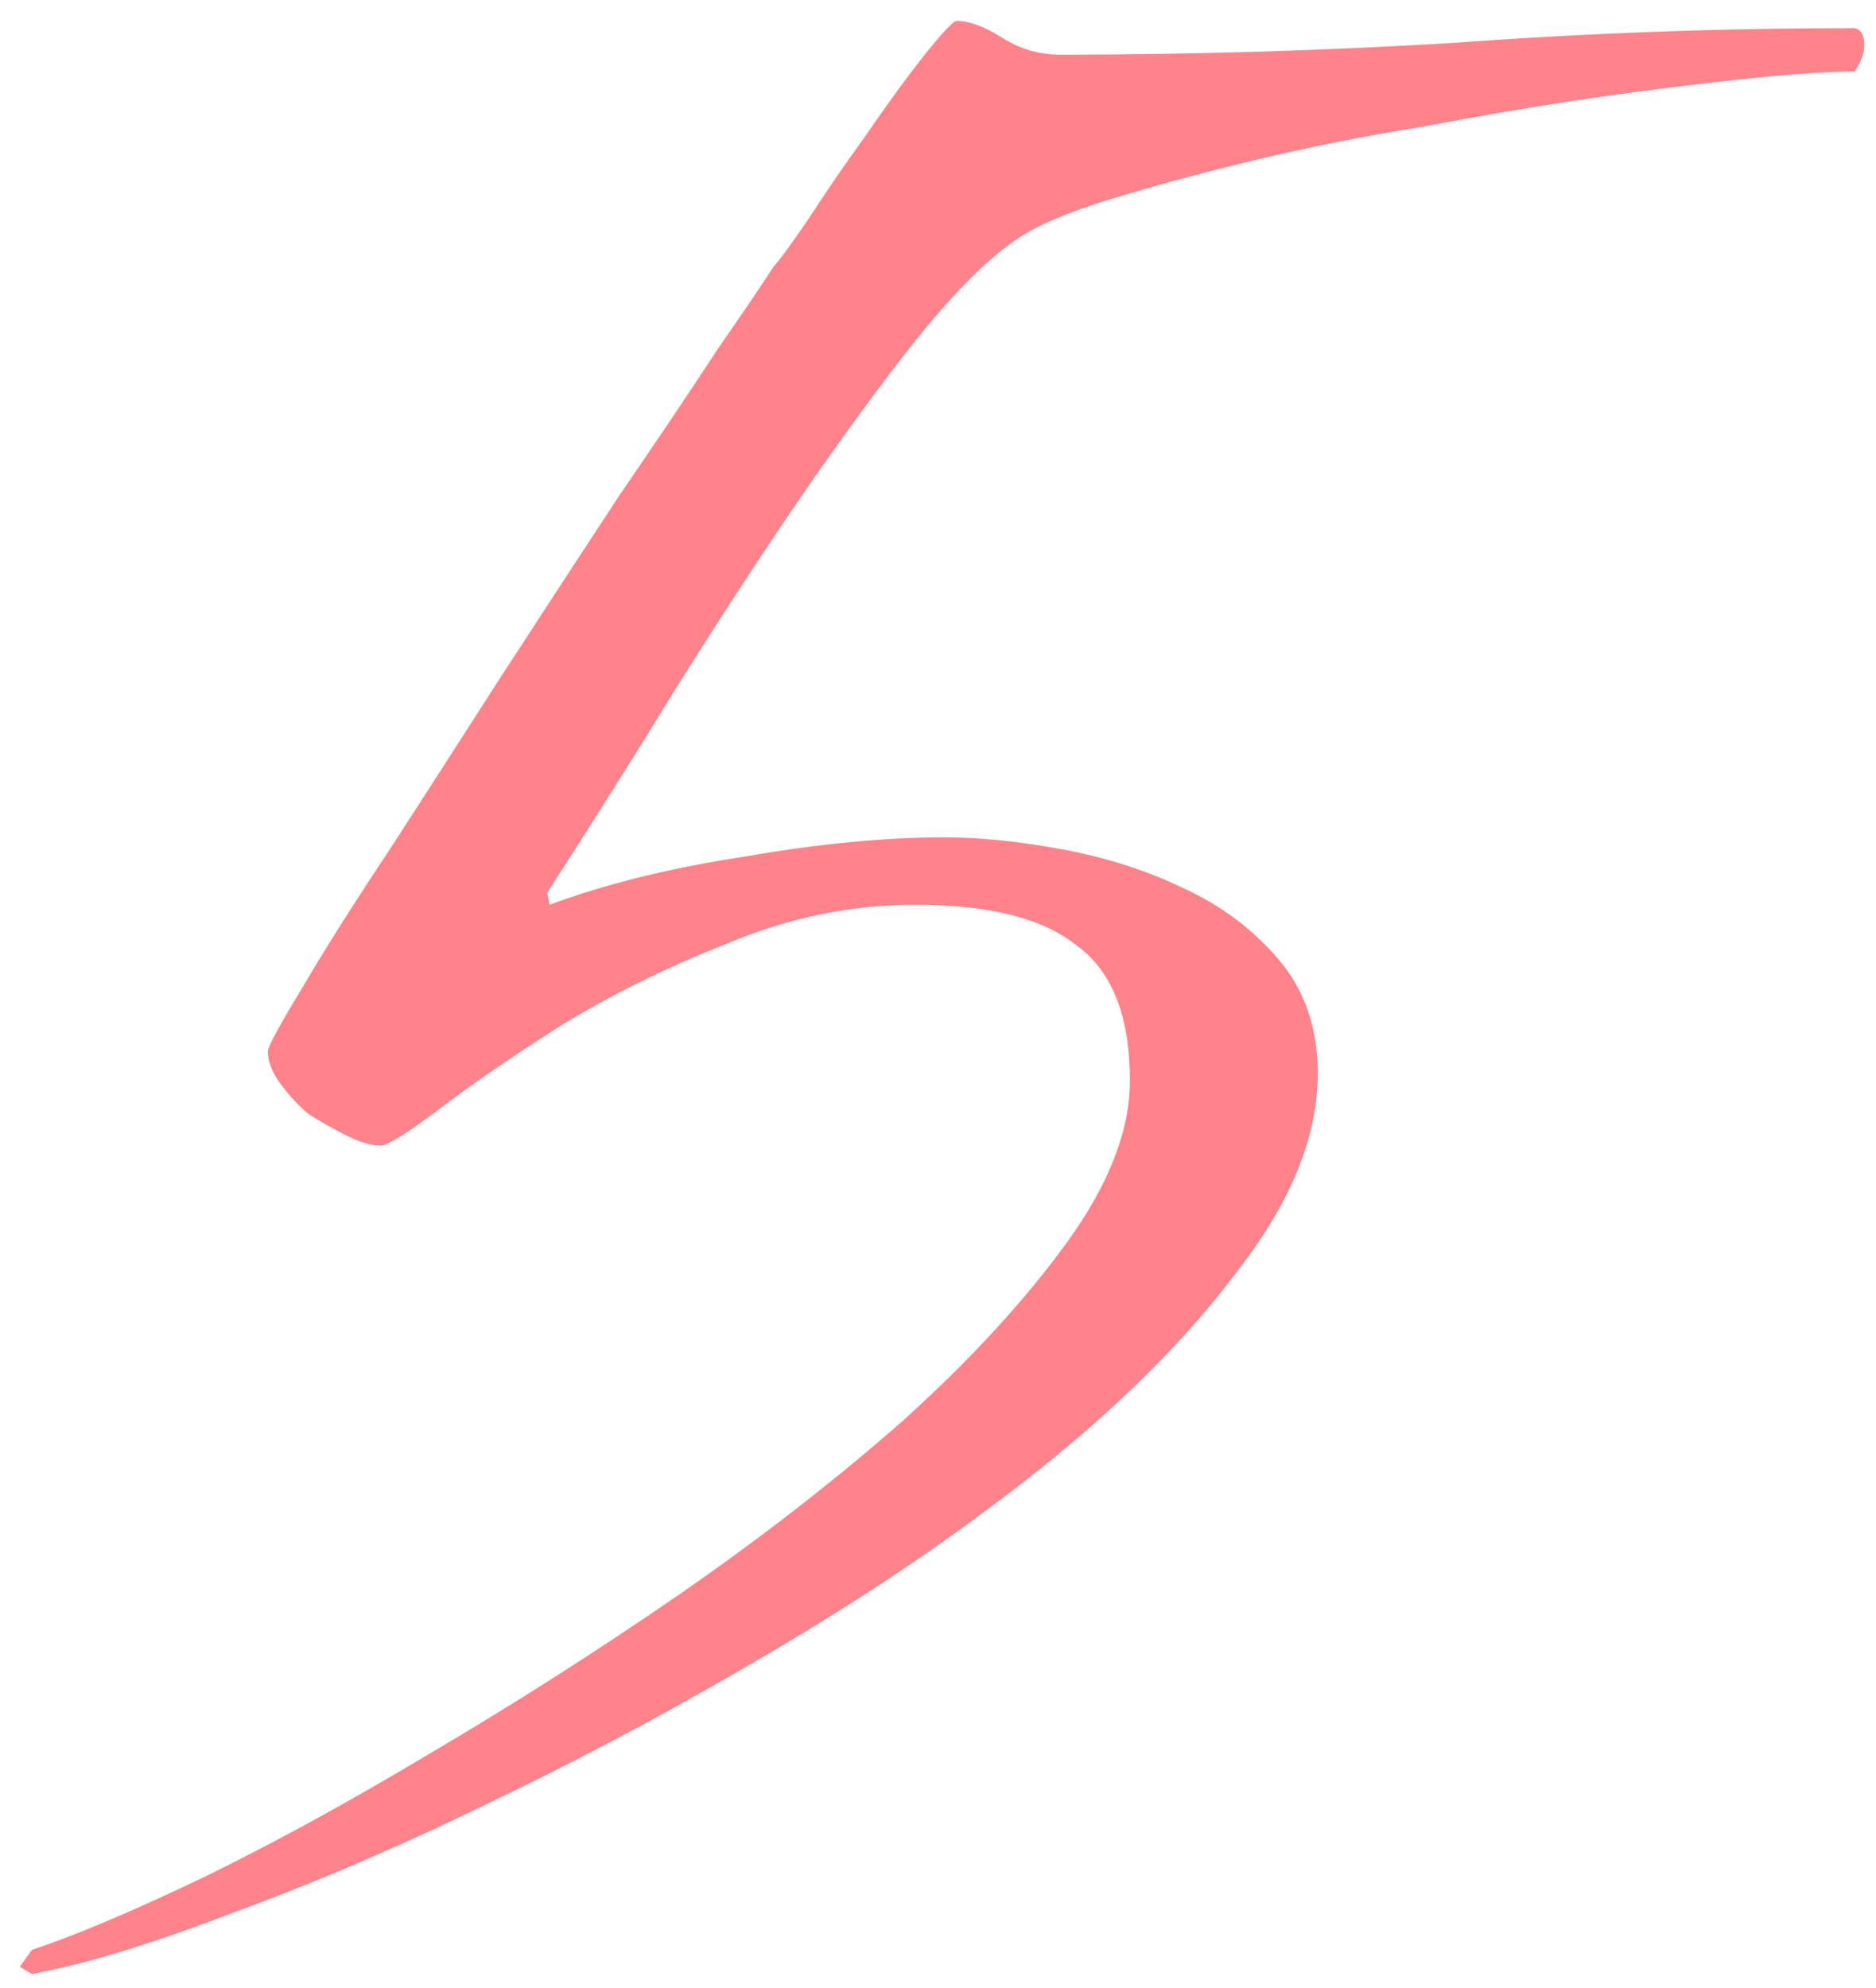 <?xml version="1.0" encoding="UTF-8"?> <svg xmlns="http://www.w3.org/2000/svg" width="67" height="71" viewBox="0 0 67 71" fill="none"> <path d="M66.584 1.608C66.584 1.264 66.469 1.063 66.24 1.006C61.481 1.006 56.751 1.178 52.05 1.522C47.349 1.809 42.619 1.952 37.86 1.952C37.115 1.952 36.427 1.751 35.796 1.35C35.165 0.949 34.621 0.748 34.162 0.748C34.047 0.748 33.646 1.178 32.958 2.038C32.327 2.841 31.639 3.787 30.894 4.876C30.149 5.908 29.461 6.911 28.83 7.886C28.199 8.803 27.798 9.348 27.626 9.52C27.339 9.979 26.68 10.953 25.648 12.444C24.673 13.935 23.498 15.683 22.122 17.69C20.803 19.697 19.399 21.847 17.908 24.14C16.475 26.376 15.127 28.469 13.866 30.418C12.605 32.31 11.573 33.944 10.77 35.32C9.967 36.639 9.566 37.384 9.566 37.556C9.566 37.9 9.709 38.273 9.996 38.674C10.283 39.075 10.627 39.448 11.028 39.792C11.487 40.079 11.945 40.337 12.404 40.566C12.863 40.795 13.264 40.91 13.608 40.91C13.837 40.91 14.525 40.48 15.672 39.62C16.876 38.703 18.338 37.699 20.058 36.61C21.835 35.521 23.813 34.546 25.992 33.686C28.171 32.769 30.407 32.31 32.7 32.31C35.337 32.31 37.258 32.797 38.462 33.772C39.723 34.689 40.354 36.295 40.354 38.588C40.354 40.365 39.609 42.286 38.118 44.35C36.627 46.414 34.678 48.535 32.27 50.714C29.862 52.835 27.167 54.928 24.186 56.992C21.262 58.999 18.338 60.862 15.414 62.582C12.547 64.302 9.824 65.793 7.244 67.054C4.721 68.258 2.686 69.118 1.138 69.634L0.708 70.236L1.138 70.494C3.03 70.15 5.467 69.405 8.448 68.258C11.429 67.169 14.611 65.793 17.994 64.13C21.434 62.467 24.874 60.604 28.314 58.54C31.754 56.476 34.85 54.326 37.602 52.09C40.411 49.797 42.676 47.475 44.396 45.124C46.173 42.773 47.062 40.509 47.062 38.33C47.062 36.725 46.603 35.377 45.686 34.288C44.769 33.199 43.622 32.339 42.246 31.708C40.927 31.077 39.494 30.619 37.946 30.332C36.398 30.045 34.993 29.902 33.732 29.902C31.611 29.902 29.231 30.131 26.594 30.59C23.957 30.991 21.635 31.565 19.628 32.31L19.542 31.88C20.402 30.561 21.549 28.755 22.982 26.462C24.415 24.111 25.935 21.732 27.54 19.324C29.145 16.916 30.722 14.709 32.27 12.702C33.875 10.638 35.251 9.233 36.398 8.488C37.086 8.029 38.175 7.571 39.666 7.112C41.157 6.653 42.848 6.195 44.74 5.736C46.632 5.277 48.639 4.876 50.76 4.532C52.881 4.131 54.917 3.787 56.866 3.5C58.873 3.213 60.707 2.984 62.37 2.812C64.033 2.64 65.323 2.554 66.24 2.554C66.469 2.21 66.584 1.895 66.584 1.608Z" fill="#FE838B"></path> </svg> 